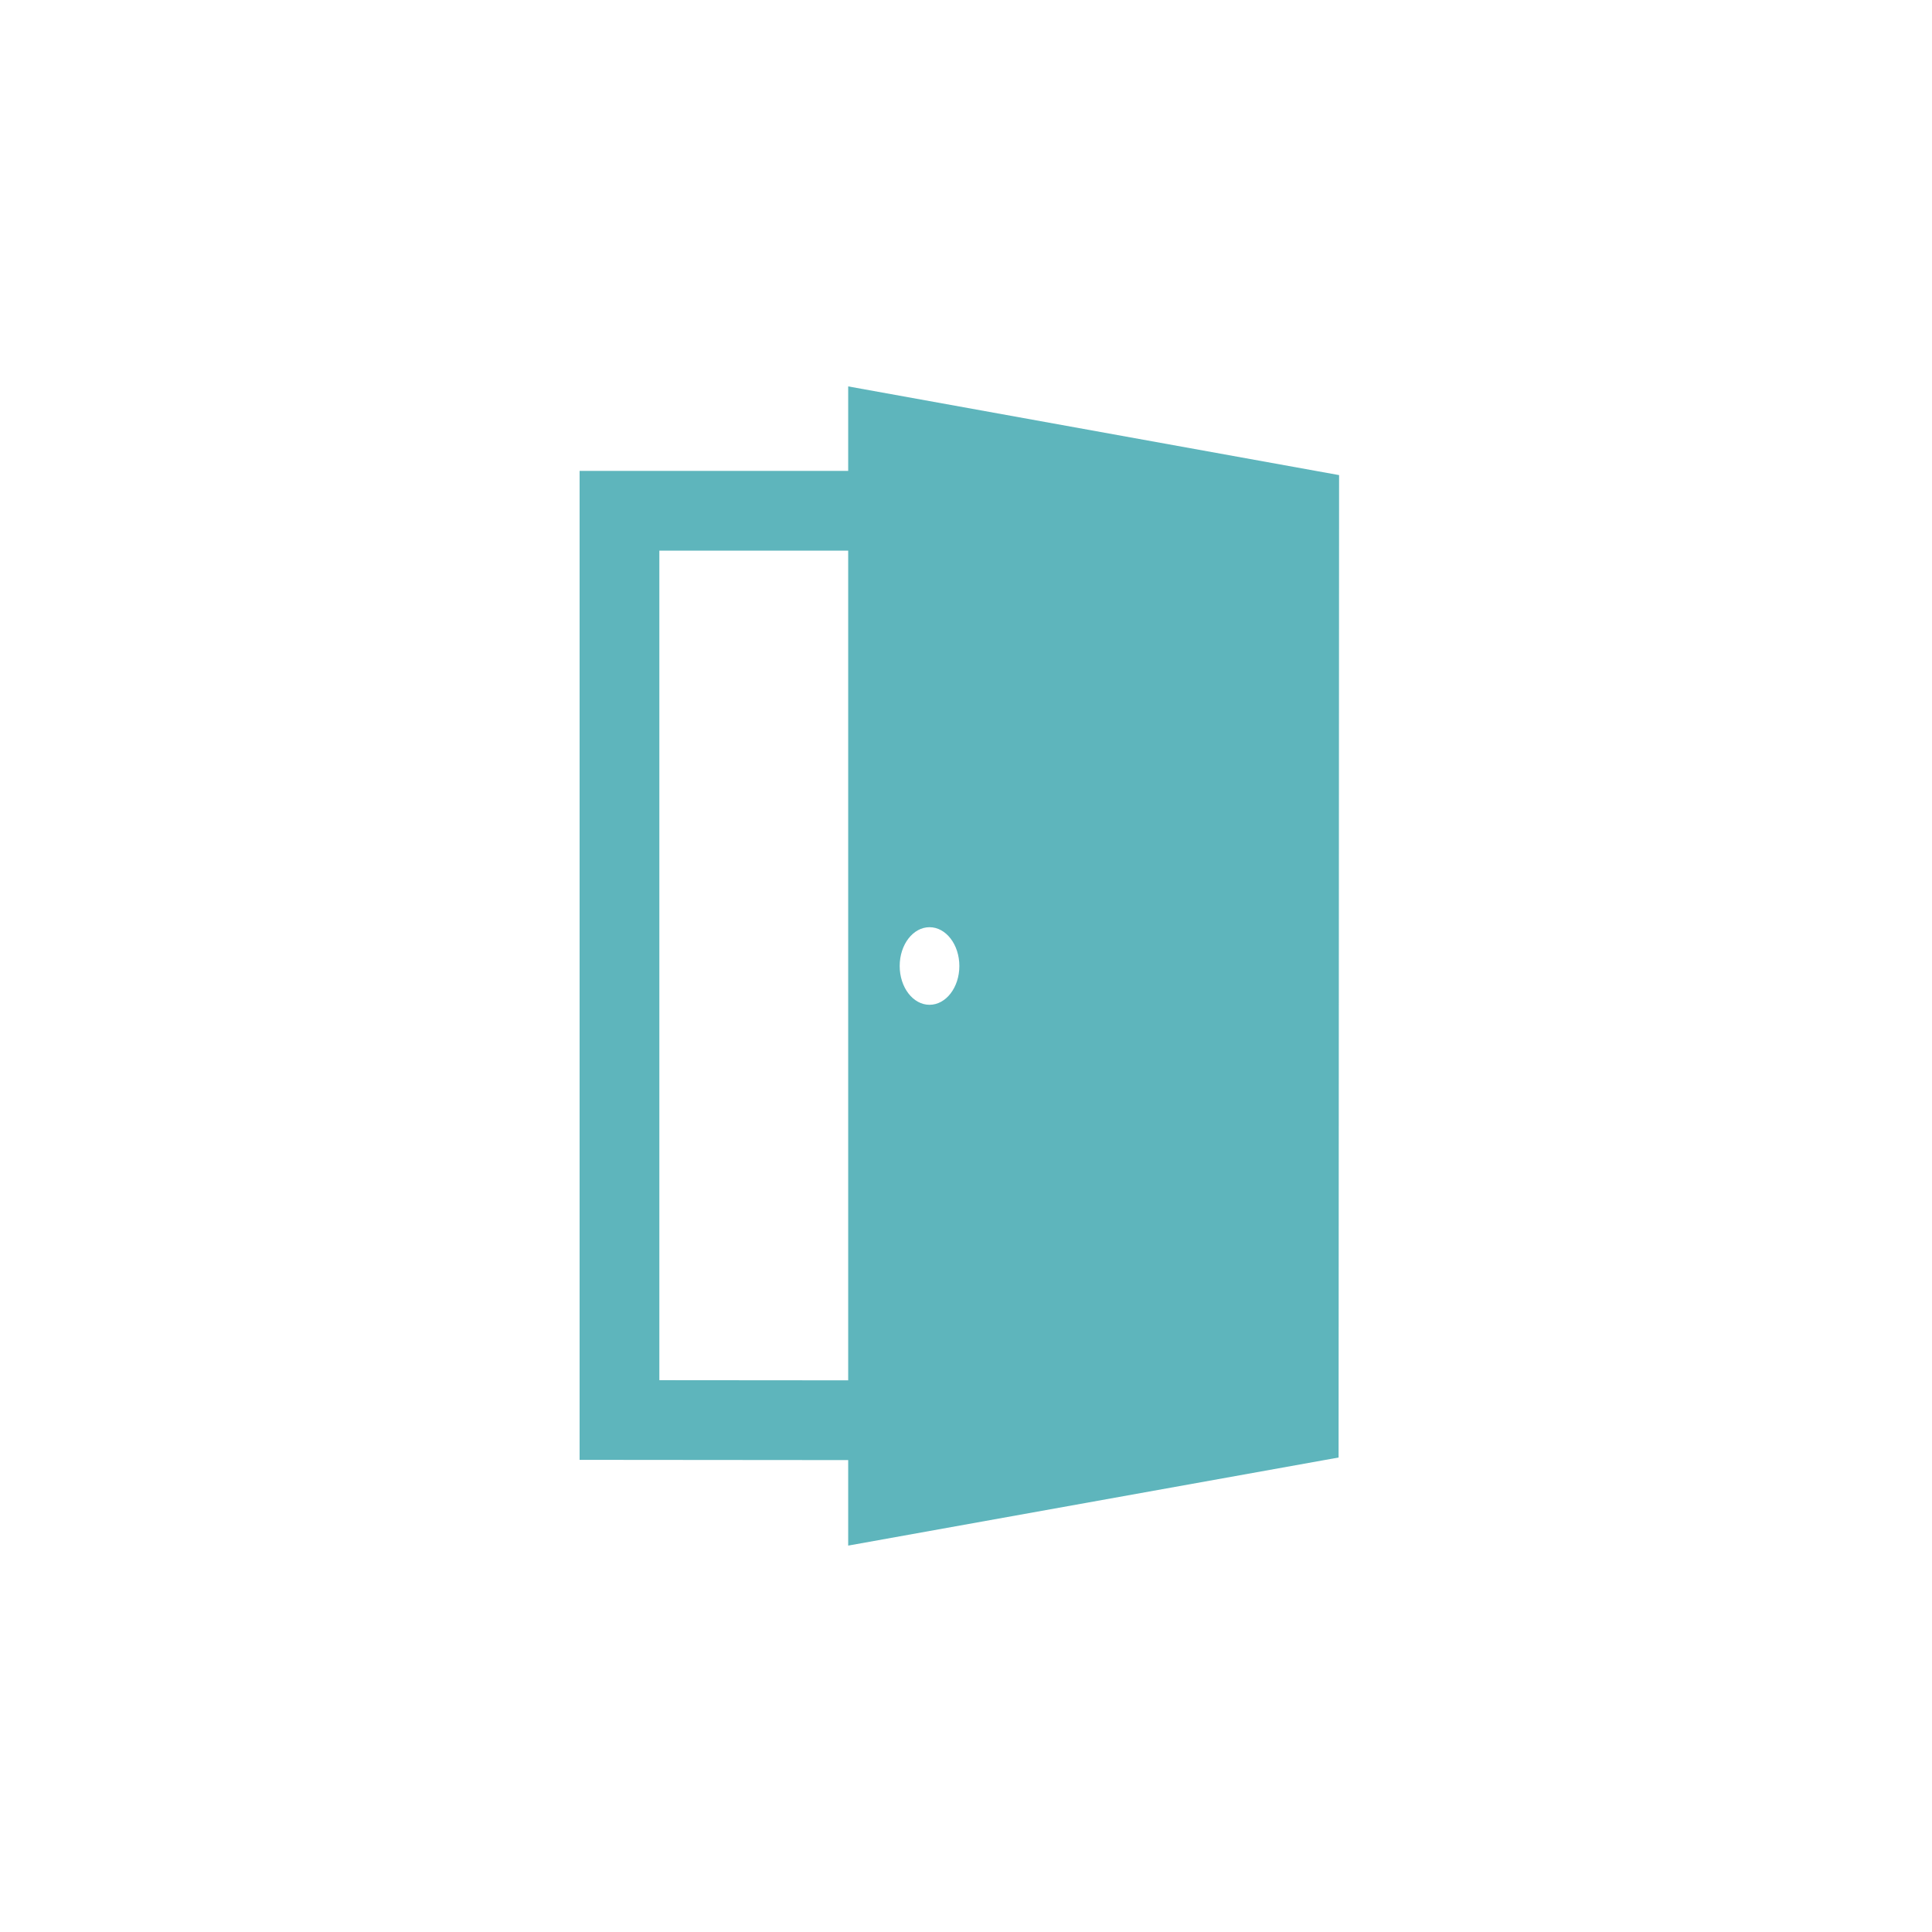<svg xmlns="http://www.w3.org/2000/svg" width="100" height="100" viewBox="0 0 100 100" fill="none"><rect width="100" height="100" fill="white"></rect><path d="M43.902 20V24.373H30V75.562L43.902 75.574V80L69.285 75.441L69.311 24.591L43.902 20ZM48.112 47.992C48.964 47.992 49.656 48.891 49.656 50C49.656 51.109 48.965 52.008 48.112 52.008C47.259 52.008 46.568 51.109 46.568 50C46.568 48.891 47.259 47.992 48.112 47.992ZM34.128 71.438V28.501H43.902V71.446L34.128 71.438Z" fill="#5EB5BC"></path></svg>